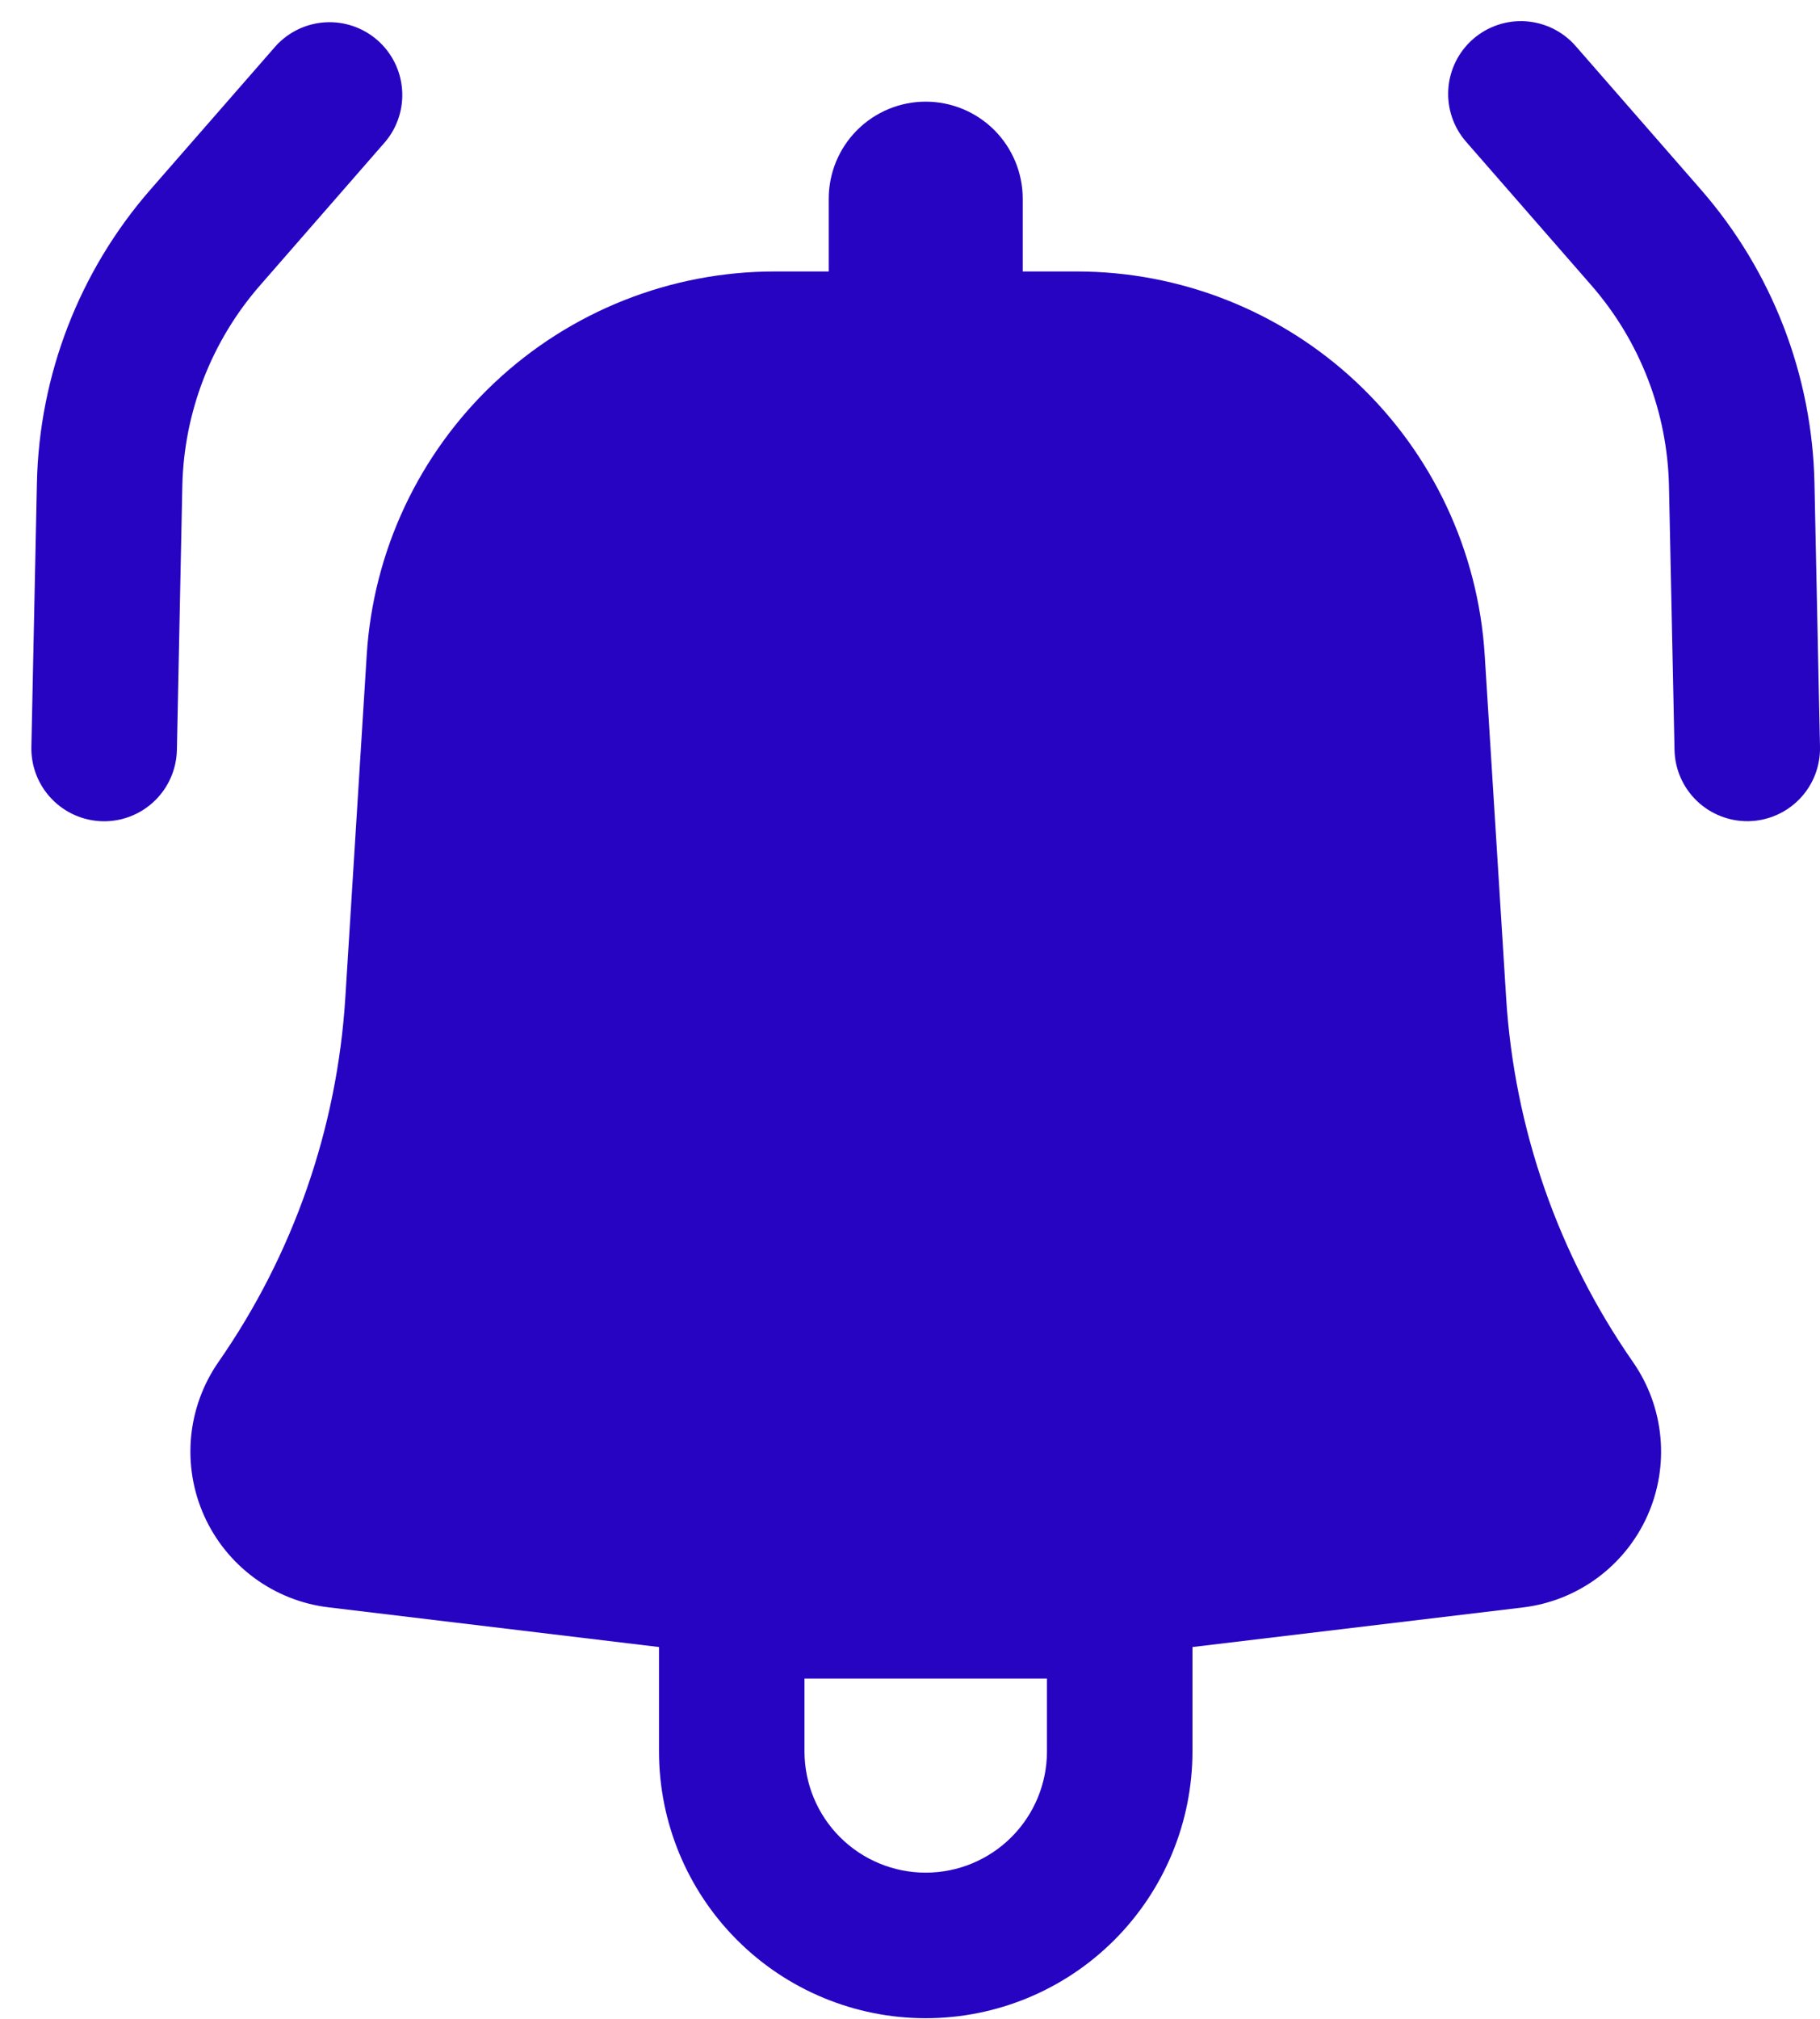 <svg width="46" height="51" viewBox="0 0 46 51" fill="none" xmlns="http://www.w3.org/2000/svg">
<path d="M9.739 3.58C10.048 3.212 10.2 2.736 10.162 2.256C10.125 1.777 9.901 1.331 9.538 1.014C9.176 0.698 8.703 0.536 8.223 0.564C7.743 0.592 7.292 0.807 6.969 1.163L3.801 4.791C2.005 6.85 0.99 9.474 0.933 12.205L0.793 18.87C0.783 19.358 0.967 19.83 1.305 20.181C1.643 20.533 2.106 20.737 2.594 20.747C3.082 20.757 3.553 20.573 3.905 20.235C4.257 19.898 4.46 19.434 4.471 18.946L4.608 12.283C4.647 10.415 5.342 8.619 6.571 7.211L9.739 3.58Z" fill="#2703C2"/>
<path fill-rule="evenodd" clip-rule="evenodd" d="M9.269 16.542C9.434 13.919 10.592 11.458 12.508 9.659C14.423 7.86 16.952 6.858 19.58 6.858H20.946V5.02C20.946 4.37 21.204 3.746 21.664 3.286C22.123 2.827 22.747 2.568 23.397 2.568C24.047 2.568 24.671 2.827 25.131 3.286C25.59 3.746 25.849 4.37 25.849 5.02V6.858H27.214C29.842 6.858 32.371 7.86 34.287 9.659C36.202 11.458 37.36 13.919 37.525 16.542L38.067 25.205C38.273 28.509 39.382 31.692 41.273 34.408C41.664 34.97 41.903 35.623 41.966 36.304C42.03 36.985 41.916 37.671 41.636 38.295C41.356 38.919 40.919 39.46 40.368 39.865C39.817 40.271 39.17 40.526 38.491 40.608L30.139 41.608V44.243C30.139 46.031 29.428 47.746 28.164 49.01C26.9 50.275 25.185 50.985 23.397 50.985C21.609 50.985 19.894 50.275 18.63 49.01C17.366 47.746 16.656 46.031 16.656 44.243V41.608L8.303 40.605C7.625 40.524 6.978 40.268 6.428 39.863C5.877 39.458 5.44 38.917 5.16 38.293C4.88 37.67 4.766 36.984 4.829 36.303C4.893 35.623 5.131 34.97 5.521 34.408C7.412 31.692 8.521 28.509 8.728 25.205L9.269 16.542ZM20.333 44.243C20.333 45.056 20.656 45.836 21.23 46.41C21.805 46.985 22.584 47.308 23.397 47.308C24.21 47.308 24.989 46.985 25.564 46.41C26.139 45.836 26.462 45.056 26.462 44.243V42.405H20.333V44.243Z" fill="#2703C2"/>
<path d="M37.231 0.987C36.864 1.308 36.639 1.761 36.606 2.247C36.573 2.734 36.734 3.213 37.055 3.581L40.222 7.209C41.451 8.618 42.145 10.414 42.183 12.284L42.323 18.944C42.328 19.186 42.38 19.424 42.477 19.645C42.574 19.866 42.714 20.066 42.888 20.233C43.062 20.4 43.268 20.532 43.493 20.619C43.718 20.707 43.958 20.75 44.199 20.745C44.441 20.74 44.679 20.687 44.9 20.59C45.121 20.493 45.321 20.354 45.488 20.18C45.656 20.005 45.787 19.8 45.875 19.575C45.962 19.35 46.005 19.11 46 18.868L45.86 12.205C45.803 9.474 44.788 6.85 42.992 4.792L39.825 1.164C39.504 0.796 39.051 0.572 38.564 0.538C38.078 0.505 37.599 0.667 37.231 0.987Z" fill="#2703C2"/>
</svg>
